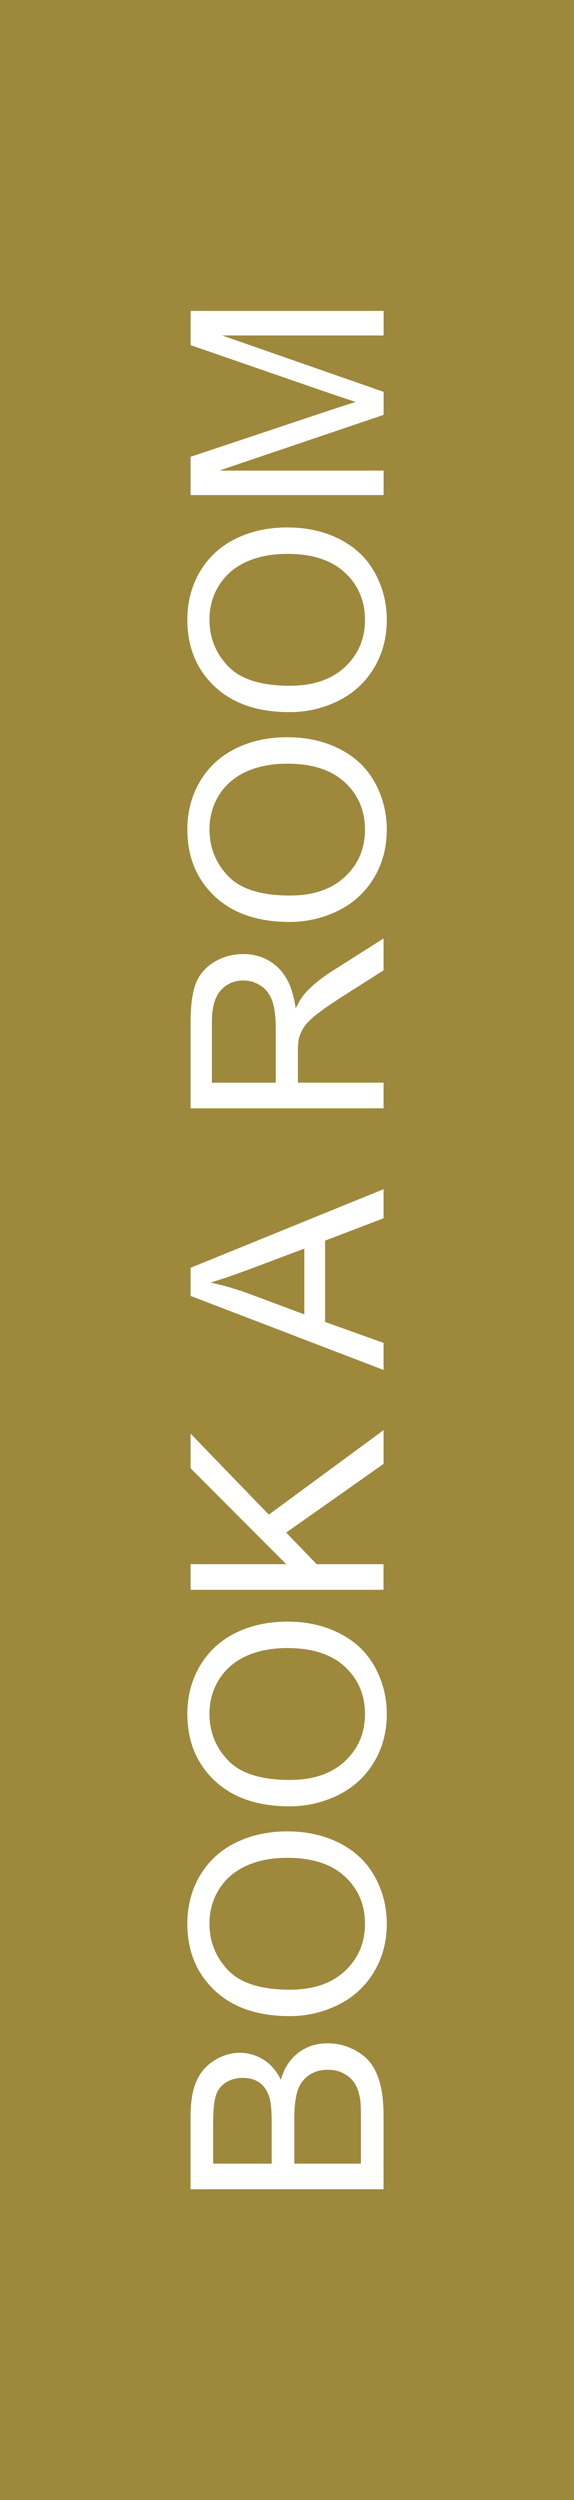<?xml version="1.0" encoding="utf-8"?>
<!-- Generator: Adobe Illustrator 16.0.0, SVG Export Plug-In . SVG Version: 6.00 Build 0)  -->
<!DOCTYPE svg PUBLIC "-//W3C//DTD SVG 1.1//EN" "http://www.w3.org/Graphics/SVG/1.1/DTD/svg11.dtd">
<svg version="1.1" id="Capa_1" xmlns="http://www.w3.org/2000/svg" xmlns:xlink="http://www.w3.org/1999/xlink" x="0px" y="0px"
	 width="51.111px" height="222.482px" viewBox="0 0 51.111 222.482" enable-background="new 0 0 51.111 222.482"
	 xml:space="preserve">
<rect x="0" y="0" width="51.111" height="222.482" fill="#333333" stroke="none"/>
<g id="Capa_x0020_1">
	<polygon fill="#9D883C" points="0.002,222.483 0.002,0 51.111,0 51.111,222.483 	"/>
	<path fill="#FFFFFF" d="M34.15,194.822H16.967v-6.446c0-1.313,0.174-2.364,0.52-3.161c0.347-0.794,0.882-1.414,1.607-1.86
		c0.721-0.451,1.478-0.677,2.267-0.677c0.733,0,1.426,0.201,2.074,0.596s1.172,0.995,1.57,1.8c0.302-1.039,0.825-1.84,1.559-2.396
		c0.732-0.56,1.599-0.842,2.602-0.842c0.809,0,1.554,0.173,2.247,0.512c0.692,0.338,1.224,0.761,1.599,1.26
		c0.37,0.5,0.656,1.128,0.85,1.881c0.193,0.757,0.29,1.68,0.29,2.774v6.556V194.822z M24.191,192.542v-3.717
		c0-1.006-0.068-1.731-0.201-2.166c-0.173-0.58-0.459-1.015-0.862-1.309c-0.398-0.294-0.897-0.439-1.506-0.439
		c-0.571,0-1.075,0.138-1.506,0.411c-0.435,0.273-0.737,0.664-0.898,1.172c-0.161,0.507-0.241,1.381-0.241,2.613v3.435h5.207H24.191
		z M32.136,192.542v-4.28c0-0.736-0.028-1.252-0.085-1.55c-0.093-0.52-0.249-0.959-0.467-1.313c-0.222-0.35-0.54-0.64-0.959-0.869
		c-0.418-0.229-0.901-0.339-1.453-0.339c-0.645,0-1.2,0.165-1.676,0.495c-0.475,0.326-0.809,0.786-0.998,1.369
		c-0.193,0.58-0.29,1.422-0.29,2.514v3.974H32.136z M25.79,179.415c-2.847,0-5.082-0.77-6.692-2.3
		c-1.611-1.53-2.416-3.507-2.416-5.932c0-1.587,0.378-3.016,1.135-4.293c0.758-1.272,1.813-2.242,3.17-2.911
		c1.353-0.668,2.887-1.003,4.603-1.003c1.739,0,3.302,0.351,4.671,1.056c1.377,0.704,2.416,1.699,3.121,2.987
		c0.709,1.293,1.059,2.687,1.059,4.176c0,1.619-0.391,3.065-1.171,4.342c-0.781,1.272-1.845,2.238-3.198,2.896
		c-1.349,0.656-2.774,0.982-4.284,0.982H25.79z M25.83,177.064c2.07,0,3.697-0.557,4.885-1.668c1.188-1.111,1.784-2.509,1.784-4.188
		c0-1.712-0.6-3.117-1.8-4.225c-1.2-1.104-2.903-1.655-5.11-1.655c-1.397,0-2.617,0.238-3.656,0.709
		c-1.039,0.472-1.849,1.164-2.421,2.074c-0.571,0.91-0.861,1.933-0.861,3.064c0,1.606,0.552,2.992,1.655,4.151
		c1.104,1.16,2.943,1.74,5.524,1.74V177.064z M25.79,160.746c-2.847,0-5.082-0.77-6.692-2.3c-1.611-1.53-2.416-3.507-2.416-5.932
		c0-1.586,0.378-3.016,1.135-4.292c0.758-1.272,1.813-2.243,3.17-2.912c1.353-0.668,2.887-1.002,4.603-1.002
		c1.739,0,3.302,0.35,4.671,1.055c1.377,0.705,2.416,1.699,3.121,2.988c0.709,1.292,1.059,2.686,1.059,4.176
		c0,1.618-0.391,3.064-1.171,4.341c-0.781,1.272-1.845,2.239-3.198,2.896c-1.349,0.656-2.774,0.982-4.284,0.982H25.79z
		 M25.83,158.395c2.07,0,3.697-0.556,4.885-1.667c1.188-1.112,1.784-2.509,1.784-4.188c0-1.711-0.6-3.117-1.8-4.225
		c-1.2-1.103-2.903-1.654-5.11-1.654c-1.397,0-2.617,0.237-3.656,0.708c-1.039,0.472-1.849,1.164-2.421,2.074
		c-0.571,0.91-0.861,1.933-0.861,3.064c0,1.606,0.552,2.992,1.655,4.151c1.104,1.16,2.943,1.74,5.524,1.74V158.395z M34.154,141.478
		H16.97v-2.279h8.521l-8.521-8.537v-3.081l6.967,7.208l10.217-7.518v3l-8.674,6.116l2.718,2.812h5.952v2.279H34.154z
		 M34.154,121.914l-17.184-6.592v-2.501l17.184-6.994v2.589l-5.207,1.989v7.236l5.207,1.865v2.412V121.914z M27.098,116.97v-5.855
		l-4.764,1.792c-1.449,0.54-2.646,0.946-3.588,1.232c1.119,0.237,2.219,0.552,3.306,0.946L27.098,116.97z M34.154,98.631H16.97
		v-7.615c0-1.53,0.157-2.697,0.464-3.491c0.31-0.797,0.854-1.434,1.631-1.908c0.781-0.476,1.643-0.713,2.589-0.713
		c1.221,0,2.247,0.395,3.085,1.184s1.365,2.006,1.591,3.652c0.29-0.604,0.575-1.059,0.857-1.373
		c0.608-0.664,1.373-1.293,2.287-1.881l4.68-2.972v2.839l-3.576,2.271c-1.035,0.66-1.824,1.208-2.372,1.635
		c-0.548,0.431-0.926,0.817-1.147,1.156c-0.218,0.334-0.366,0.685-0.455,1.034c-0.053,0.258-0.08,0.677-0.08,1.265v2.634h7.631
		v2.279V98.631z M24.553,96.352v-4.881c0-1.039-0.108-1.848-0.322-2.432c-0.213-0.584-0.556-1.027-1.03-1.329
		c-0.472-0.306-0.983-0.455-1.539-0.455c-0.813,0-1.485,0.294-2.009,0.882s-0.785,1.514-0.785,2.782v5.433h5.689H24.553z
		 M25.79,82.044c-2.847,0-5.082-0.77-6.692-2.299c-1.611-1.53-2.416-3.508-2.416-5.932c0-1.587,0.378-3.017,1.135-4.293
		c0.758-1.272,1.813-2.243,3.17-2.912c1.353-0.668,2.887-1.002,4.603-1.002c1.739,0,3.302,0.35,4.671,1.055
		c1.377,0.705,2.416,1.699,3.121,2.988c0.709,1.292,1.059,2.686,1.059,4.176c0,1.619-0.391,3.064-1.171,4.341
		c-0.781,1.272-1.845,2.239-3.198,2.896c-1.349,0.656-2.774,0.982-4.284,0.982H25.79z M25.83,79.693c2.07,0,3.697-0.556,4.885-1.667
		c1.188-1.111,1.784-2.509,1.784-4.188c0-1.711-0.6-3.116-1.8-4.224c-1.2-1.104-2.903-1.655-5.11-1.655
		c-1.397,0-2.617,0.237-3.656,0.709c-1.039,0.471-1.849,1.163-2.421,2.073c-0.571,0.91-0.861,1.934-0.861,3.064
		c0,1.607,0.552,2.992,1.655,4.152c1.104,1.159,2.943,1.739,5.524,1.739V79.693z M25.79,63.375c-2.847,0-5.082-0.769-6.692-2.299
		c-1.611-1.53-2.416-3.508-2.416-5.932c0-1.587,0.378-3.017,1.135-4.293c0.758-1.272,1.813-2.243,3.17-2.911
		c1.353-0.669,2.887-1.003,4.603-1.003c1.739,0,3.302,0.351,4.671,1.055c1.377,0.705,2.416,1.699,3.121,2.988
		c0.709,1.293,1.059,2.686,1.059,4.176c0,1.619-0.391,3.064-1.171,4.341c-0.781,1.272-1.845,2.239-3.198,2.896
		c-1.349,0.656-2.774,0.982-4.284,0.982H25.79z M25.83,61.024c2.07,0,3.697-0.556,4.885-1.667c1.188-1.111,1.784-2.509,1.784-4.188
		c0-1.711-0.6-3.116-1.8-4.224c-1.2-1.104-2.903-1.655-5.11-1.655c-1.397,0-2.617,0.237-3.656,0.709
		c-1.039,0.471-1.849,1.164-2.421,2.073c-0.571,0.91-0.861,1.934-0.861,3.064c0,1.607,0.552,2.992,1.655,4.152
		c1.104,1.159,2.943,1.739,5.524,1.739V61.024z M34.154,44.059H16.97v-3.407l12.166-4.063c1.131-0.374,1.981-0.648,2.545-0.821
		c-0.624-0.197-1.542-0.503-2.755-0.918l-11.951-4.136v-3.044h17.183v2.183H19.782l14.376,5.018v2.049L19.516,41.88h14.642v2.183
		L34.154,44.059z"/>
</g>
</svg>
